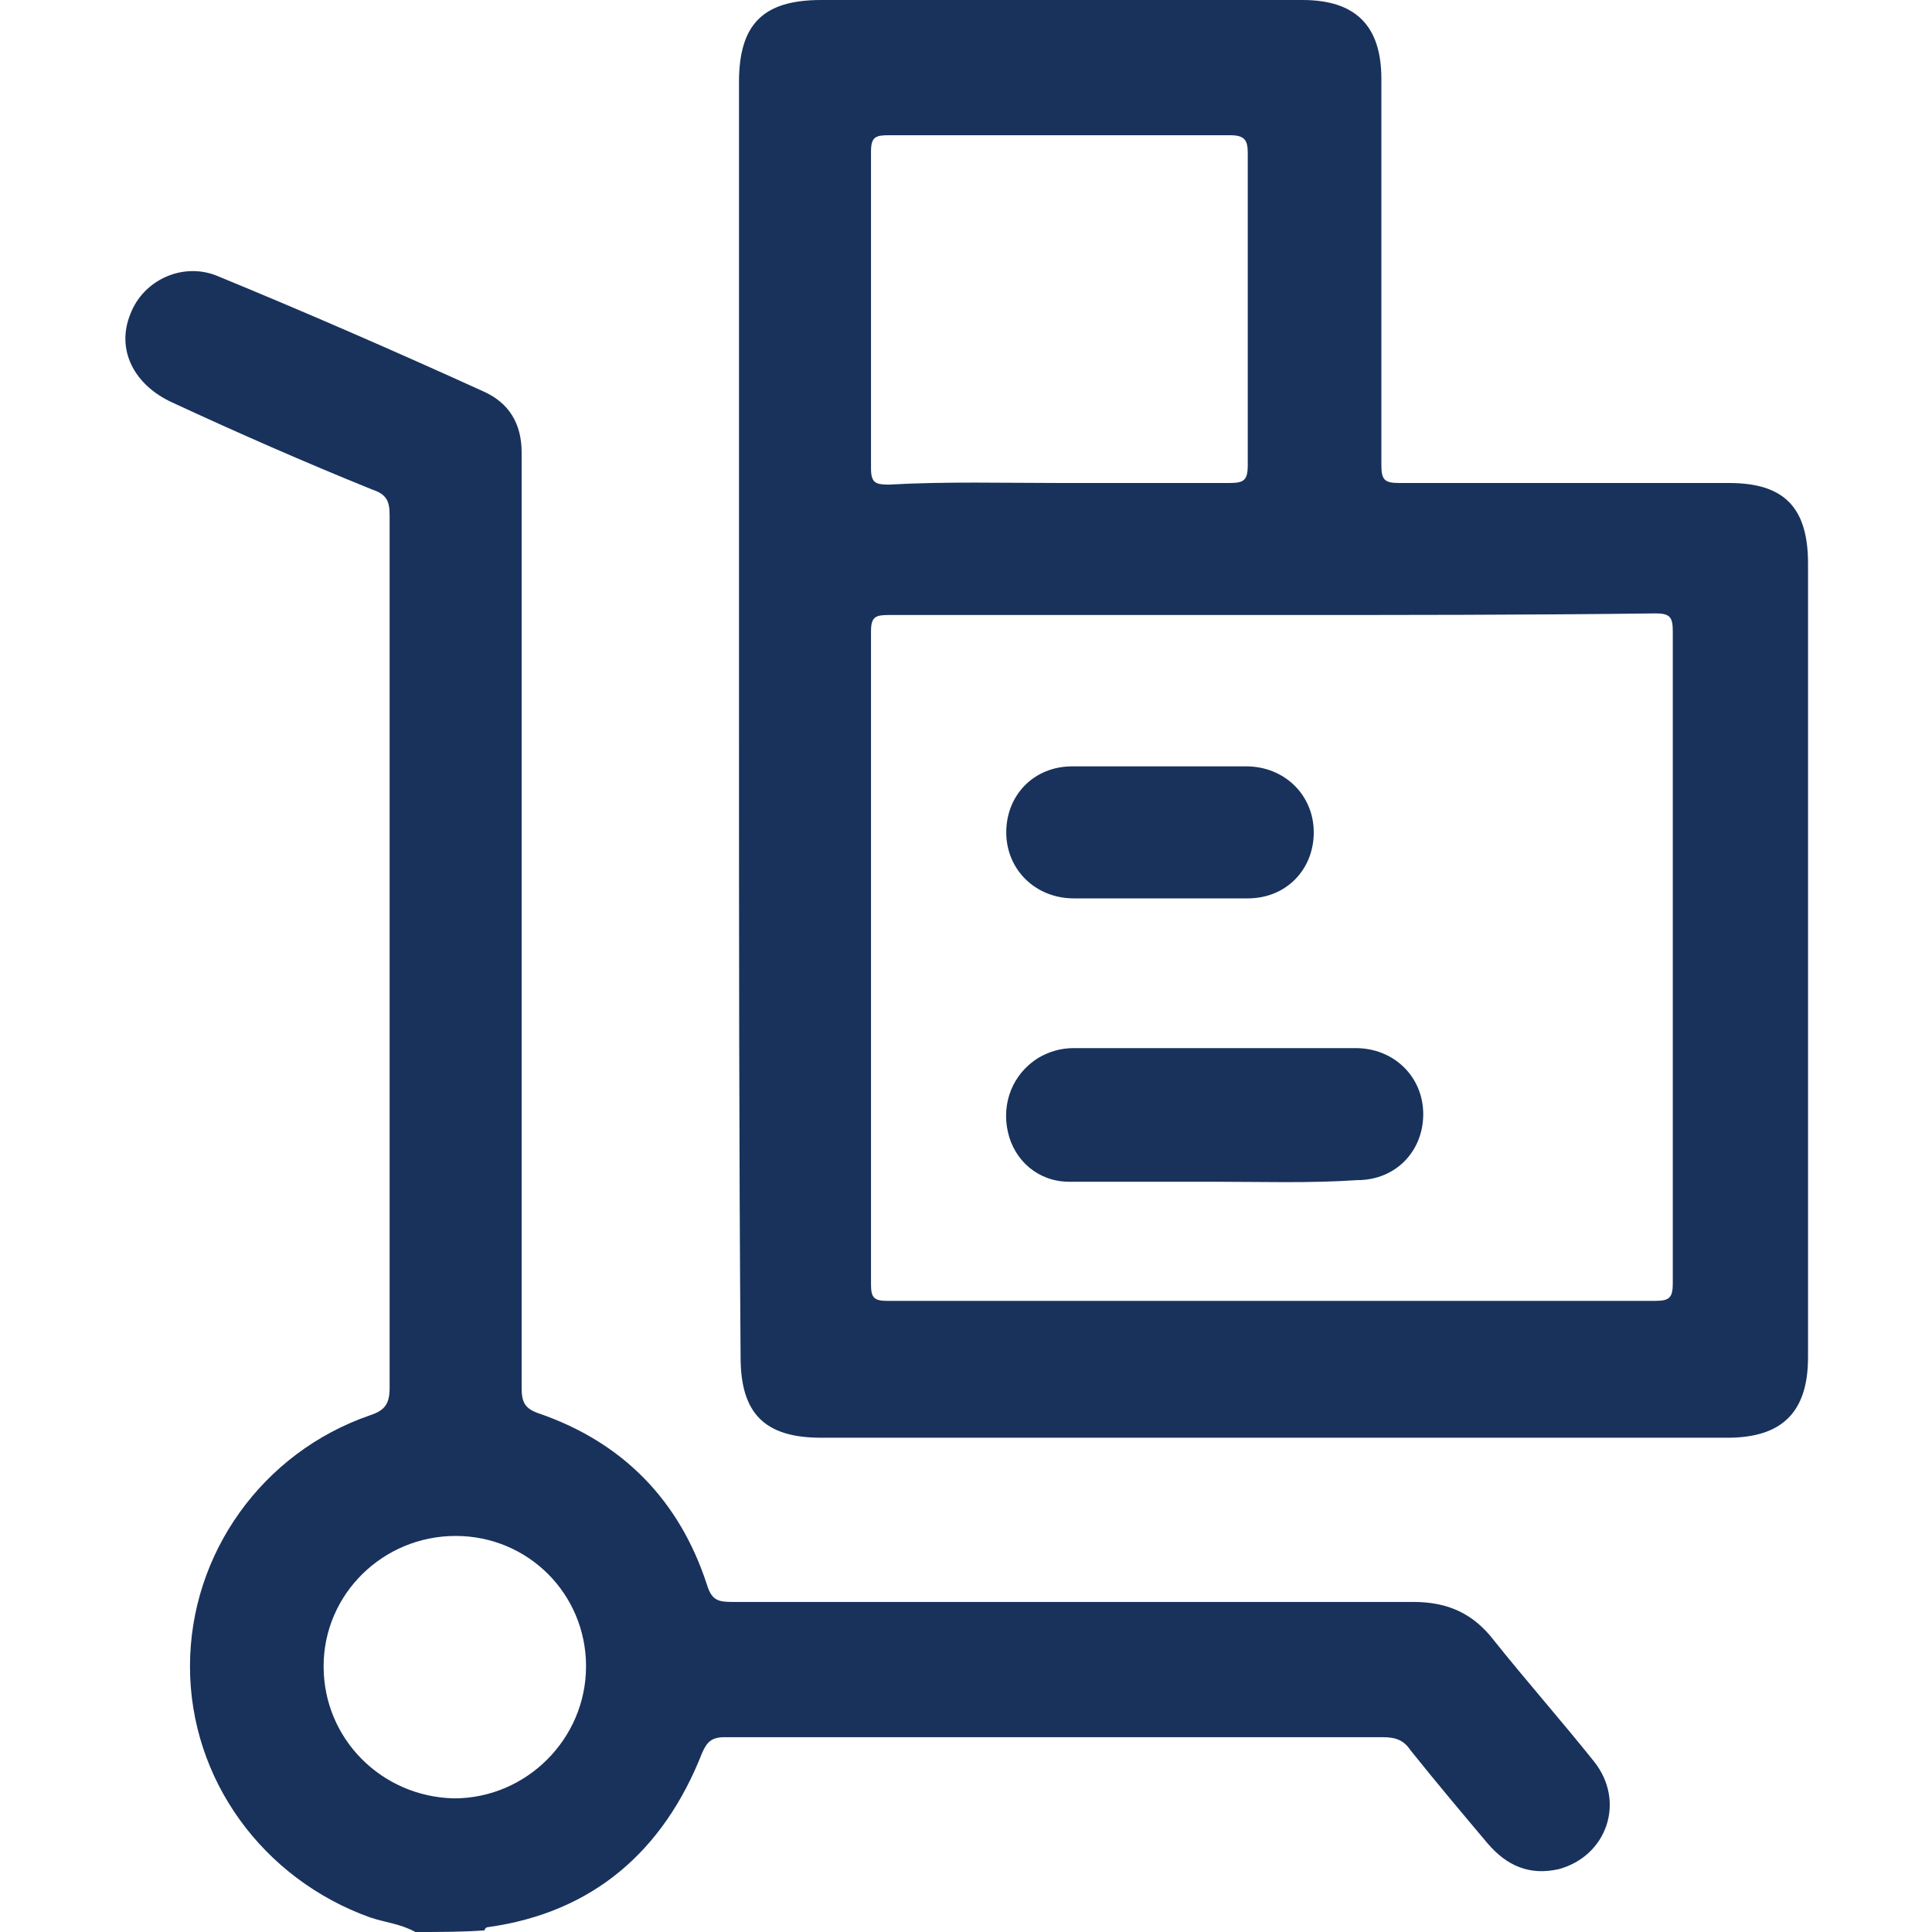 <svg xmlns="http://www.w3.org/2000/svg" xmlns:xlink="http://www.w3.org/1999/xlink" id="Layer_1" x="0px" y="0px" viewBox="0 0 120 120" style="enable-background:new 0 0 120 120;" xml:space="preserve"><style type="text/css">	.st0{fill:#19325C;}</style><g>	<g>		<path class="st0" d="M25.8,120c-0.9-0.5-1.9-0.6-2.8-0.9c-6.7-2.4-11.2-8.6-11.2-15.6c0-7,4.5-13.3,11.2-15.6   c0.9-0.3,1.2-0.7,1.2-1.7c0-18.1,0-36.2,0-54.2c0-0.9-0.2-1.3-1.1-1.6c-4.2-1.7-8.3-3.5-12.4-5.4c-2.4-1.1-3.5-3.3-2.6-5.5   c0.8-2.1,3.2-3.2,5.3-2.4c5.6,2.3,11.1,4.7,16.6,7.2c1.6,0.7,2.4,2,2.4,3.8c0,0.4,0,0.8,0,1.2c0,19,0,38,0,56.9   c0,0.9,0.2,1.3,1.1,1.6c5.2,1.8,8.7,5.4,10.4,10.6c0.3,1,0.7,1.1,1.6,1.1c14.1,0,28.2,0,42.3,0c2.1,0,3.7,0.7,5,2.4   c2,2.5,4.2,5,6.2,7.5c2,2.5,0.8,5.9-2.2,6.7c-1.8,0.4-3.2-0.2-4.4-1.6c-1.6-1.9-3.2-3.8-4.8-5.8c-0.4-0.6-0.9-0.8-1.7-0.8   c-13.6,0-27.3,0-40.9,0c-0.8,0-1.1,0.3-1.4,1c-2.4,6.1-6.8,9.9-13.3,10.8c-0.1,0-0.2,0.1-0.2,0.2C28.7,120,27.3,120,25.8,120z    M36.4,103.5c0-4.5-3.6-8.1-8.1-8.1c-4.5,0-8.2,3.6-8.2,8.1c0,4.5,3.6,8.1,8.1,8.2C32.7,111.7,36.4,108,36.4,103.5z"></path>		<path class="st0" d="M45.9,44.6c0-13.2,0-26.3,0-39.5C45.9,1.5,47.4,0,51,0c10,0,19.9,0,29.9,0c3.3,0,4.9,1.6,4.9,4.9   c0,8,0,16,0,24c0,0.9,0.2,1.1,1.1,1.1c6.8,0,13.7,0,20.5,0c3.4,0,4.9,1.5,4.9,5c0,16.4,0,32.9,0,49.3c0,3.4-1.6,5-5,5   c-18.8,0-37.6,0-56.3,0c-3.5,0-5-1.5-5-5C45.9,71,45.9,57.8,45.9,44.6z M79,38.2c-7.9,0-15.9,0-23.8,0c-0.8,0-1.1,0.1-1.1,1   c0,13.5,0,27.1,0,40.6c0,0.8,0.2,1,1,1c15.9,0,31.8,0,47.7,0c0.9,0,1.1-0.2,1.1-1.1c0-13.5,0-27,0-40.5c0-0.9-0.2-1.1-1.1-1.1   C94.9,38.2,87,38.2,79,38.2z M65.9,30c3.5,0,6.9,0,10.4,0c0.9,0,1.2-0.1,1.2-1.1c0-6.5,0-13,0-19.4c0-0.8-0.2-1.1-1.1-1.1   c-7.1,0-14.1,0-21.2,0c-0.8,0-1.1,0.1-1.1,1c0,6.6,0,13.1,0,19.7c0,0.9,0.3,1,1.1,1C58.8,29.9,62.3,30,65.9,30z"></path>		<path class="st0" d="M75.4,73.4c-3,0-6,0-9,0c-1.9,0-3.4-1.3-3.8-3.1c-0.4-1.8,0.3-3.6,1.9-4.6c0.7-0.4,1.4-0.6,2.2-0.6   c5.8,0,11.6,0,17.5,0c2.4,0,4.2,1.8,4.2,4.1c0,2.3-1.7,4.1-4.1,4.1C81.3,73.5,78.4,73.4,75.4,73.4C75.4,73.4,75.4,73.4,75.4,73.4z   "></path>		<path class="st0" d="M72,55.8c-1.8,0-3.5,0-5.3,0c-2.4,0-4.2-1.8-4.2-4.1c0-2.3,1.7-4.1,4.1-4.1c3.6,0,7.2,0,10.8,0   c2.4,0,4.2,1.8,4.2,4.1c0,2.3-1.7,4.1-4.1,4.1C75.6,55.8,73.8,55.8,72,55.8z"></path>	</g></g></svg>